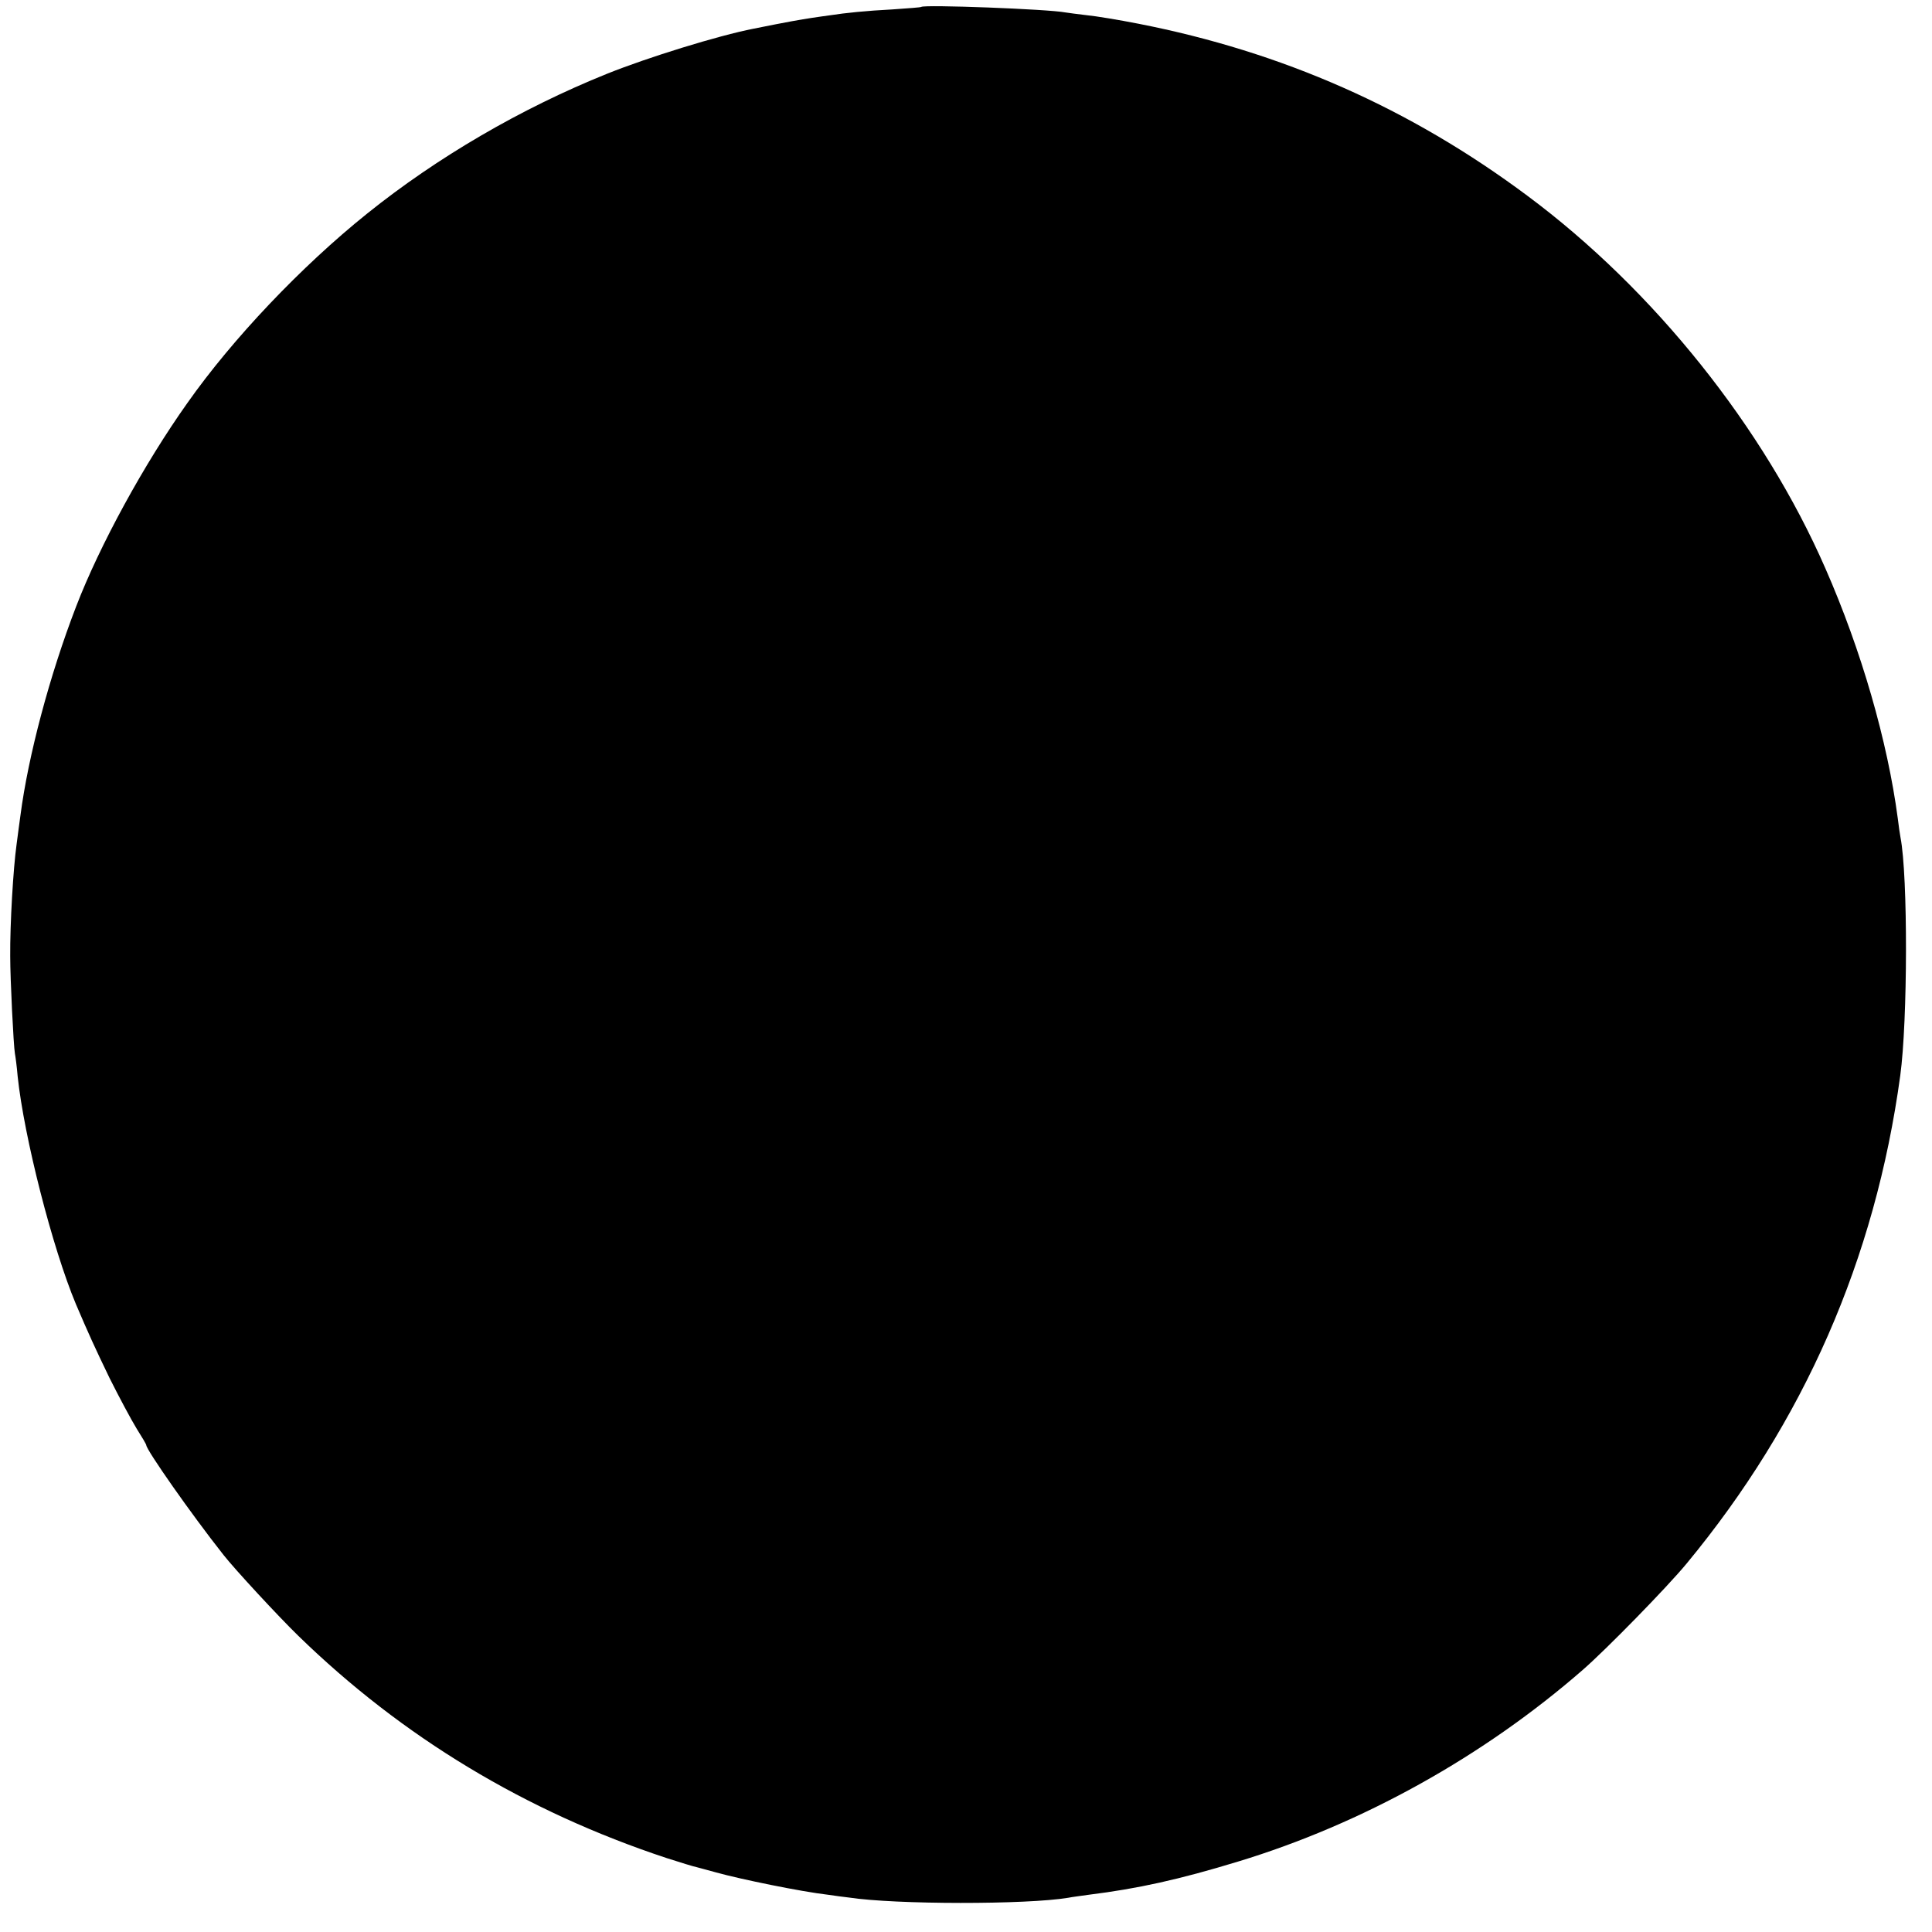 <?xml version="1.0" standalone="no"?>
<!DOCTYPE svg PUBLIC "-//W3C//DTD SVG 20010904//EN"
 "http://www.w3.org/TR/2001/REC-SVG-20010904/DTD/svg10.dtd">
<svg version="1.0" xmlns="http://www.w3.org/2000/svg"
 width="700pt" height="700pt" viewBox="0 0 700 700"
 preserveAspectRatio="xMidYMid meet">
<g transform="translate(0,700) scale(0.1,-0.1)"
fill="#000000" stroke="none">
<path d="M3338 6975 c-2 -2 -48 -5 -103 -9 -97 -5 -174 -13 -225 -21 -14 -2
-45 -6 -70 -10 -39 -6 -81 -13 -210 -39 -128 -25 -383 -104 -530 -163 -313
-126 -616 -303 -870 -507 -238 -191 -487 -453 -651 -686 -157 -221 -318 -516
-403 -737 -96 -249 -174 -542 -202 -758 -2 -16 -9 -64 -14 -105 -12 -86 -24
-288 -23 -405 0 -84 12 -323 17 -352 2 -10 7 -47 10 -83 23 -219 126 -622 211
-825 47 -110 67 -154 122 -268 35 -70 79 -152 98 -183 19 -30 35 -57 35 -60 0
-17 163 -250 280 -398 40 -51 196 -220 271 -293 377 -367 823 -636 1334 -805
50 -16 98 -31 109 -33 10 -3 42 -11 70 -19 90 -25 310 -70 406 -81 25 -4 59
-8 75 -10 171 -26 645 -26 795 -1 14 3 48 7 75 11 177 22 327 55 540 120 452
137 891 382 1250 695 85 74 305 299 376 385 425 514 683 1102 774 1768 27 198
28 723 1 862 -2 11 -7 43 -10 70 -37 279 -132 609 -262 905 -223 511 -622
1010 -1079 1350 -426 318 -889 522 -1410 624 -71 14 -156 28 -188 31 -32 4
-66 8 -77 10 -62 12 -512 29 -522 20z"/>
</g>
</svg>
